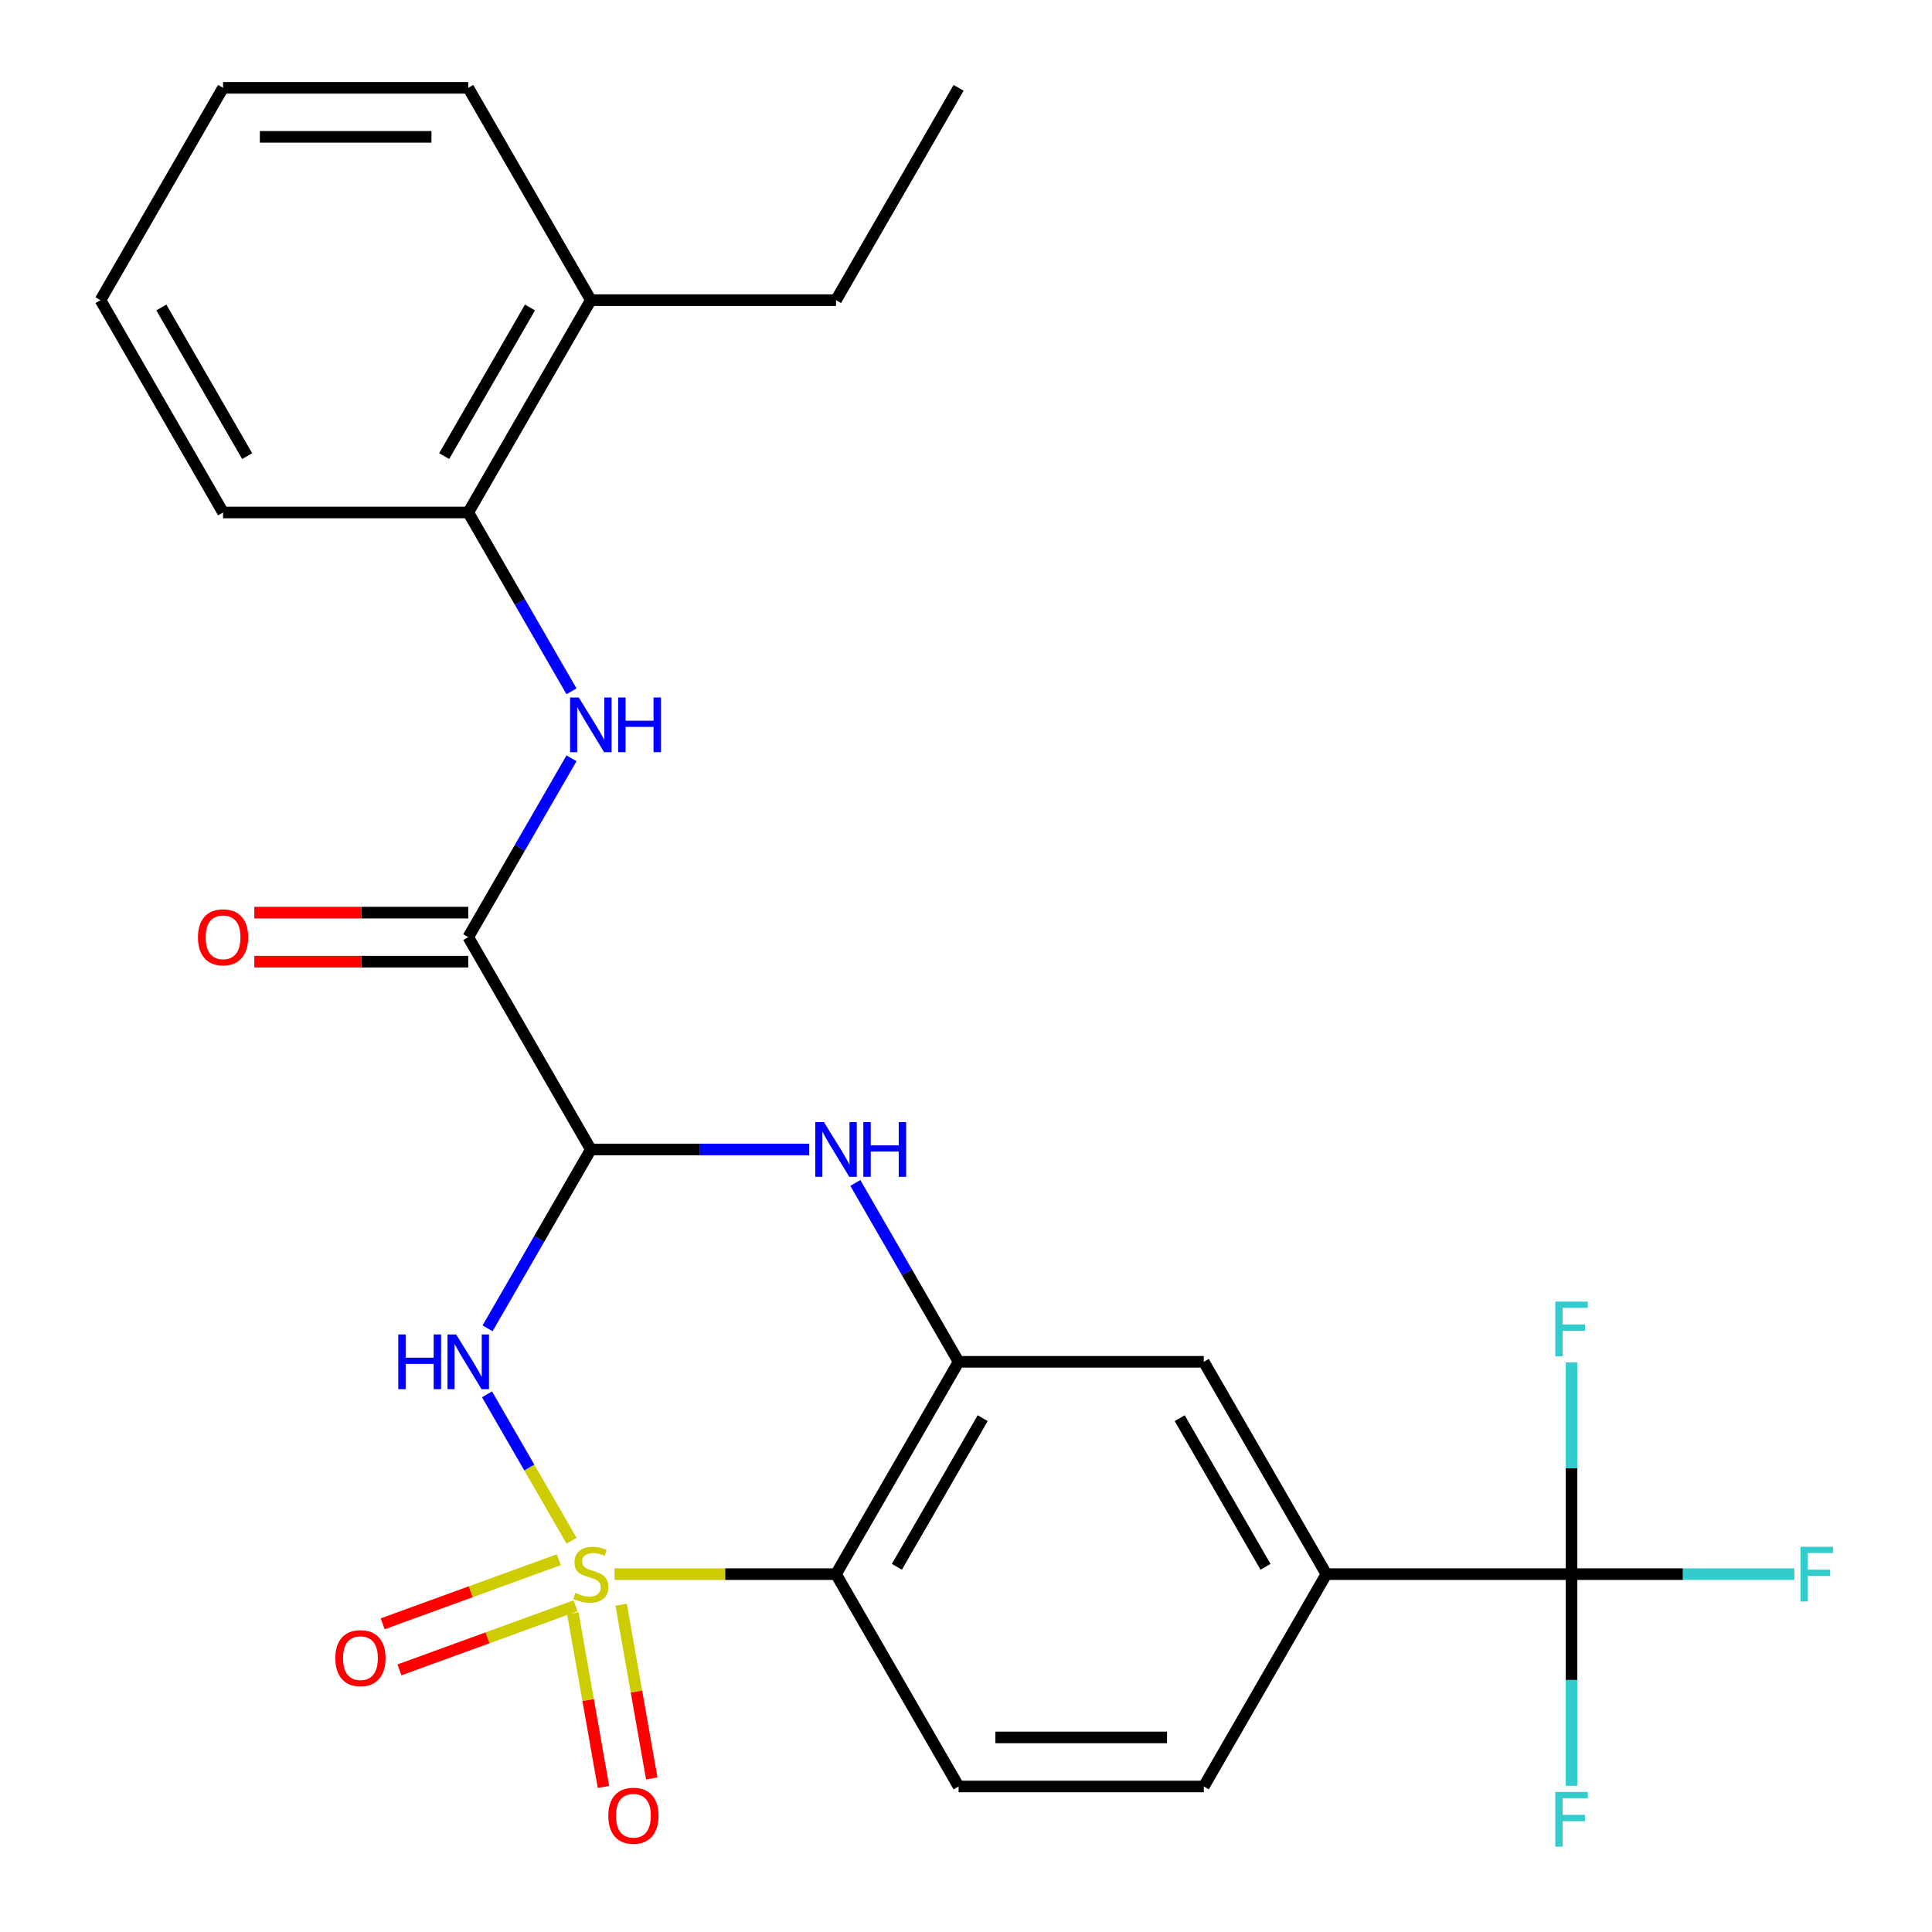 <?xml version='1.0' encoding='iso-8859-1'?>
<svg version='1.1' baseProfile='full'
              xmlns='http://www.w3.org/2000/svg'
                      xmlns:rdkit='http://www.rdkit.org/xml'
                      xmlns:xlink='http://www.w3.org/1999/xlink'
                  xml:space='preserve'
width='1000px' height='1000px' viewBox='0 0 1000 1000'>
<!-- END OF HEADER -->
<rect style='opacity:1.0;fill:#FFFFFF;stroke:none' width='1000' height='1000' x='0' y='0'> </rect>
<path class='bond-0' d='M 295.833,797.478 L 273.958,759.59' style='fill:none;fill-rule:evenodd;stroke:#CCCC00;stroke-width:6px;stroke-linecap:butt;stroke-linejoin:miter;stroke-opacity:1' />
<path class='bond-0' d='M 273.958,759.59 L 252.084,721.702' style='fill:none;fill-rule:evenodd;stroke:#0000FF;stroke-width:6px;stroke-linecap:butt;stroke-linejoin:miter;stroke-opacity:1' />
<path class='bond-2' d='M 318.07,814.771 L 375.395,814.771' style='fill:none;fill-rule:evenodd;stroke:#CCCC00;stroke-width:6px;stroke-linecap:butt;stroke-linejoin:miter;stroke-opacity:1' />
<path class='bond-2' d='M 375.395,814.771 L 432.721,814.771' style='fill:none;fill-rule:evenodd;stroke:#000000;stroke-width:6px;stroke-linecap:butt;stroke-linejoin:miter;stroke-opacity:1' />
<path class='bond-9' d='M 296.503,835.027 L 304.428,879.972' style='fill:none;fill-rule:evenodd;stroke:#CCCC00;stroke-width:6px;stroke-linecap:butt;stroke-linejoin:miter;stroke-opacity:1' />
<path class='bond-9' d='M 304.428,879.972 L 312.352,924.917' style='fill:none;fill-rule:evenodd;stroke:#FF0000;stroke-width:6px;stroke-linecap:butt;stroke-linejoin:miter;stroke-opacity:1' />
<path class='bond-9' d='M 321.498,830.62 L 329.423,875.565' style='fill:none;fill-rule:evenodd;stroke:#CCCC00;stroke-width:6px;stroke-linecap:butt;stroke-linejoin:miter;stroke-opacity:1' />
<path class='bond-9' d='M 329.423,875.565 L 337.348,920.509' style='fill:none;fill-rule:evenodd;stroke:#FF0000;stroke-width:6px;stroke-linecap:butt;stroke-linejoin:miter;stroke-opacity:1' />
<path class='bond-10' d='M 289.224,807.305 L 243.648,823.894' style='fill:none;fill-rule:evenodd;stroke:#CCCC00;stroke-width:6px;stroke-linecap:butt;stroke-linejoin:miter;stroke-opacity:1' />
<path class='bond-10' d='M 243.648,823.894 L 198.072,840.482' style='fill:none;fill-rule:evenodd;stroke:#FF0000;stroke-width:6px;stroke-linecap:butt;stroke-linejoin:miter;stroke-opacity:1' />
<path class='bond-10' d='M 297.905,831.156 L 252.329,847.744' style='fill:none;fill-rule:evenodd;stroke:#CCCC00;stroke-width:6px;stroke-linecap:butt;stroke-linejoin:miter;stroke-opacity:1' />
<path class='bond-10' d='M 252.329,847.744 L 206.753,864.332' style='fill:none;fill-rule:evenodd;stroke:#FF0000;stroke-width:6px;stroke-linecap:butt;stroke-linejoin:miter;stroke-opacity:1' />
<path class='bond-1' d='M 252.372,687.536 L 279.094,641.251' style='fill:none;fill-rule:evenodd;stroke:#0000FF;stroke-width:6px;stroke-linecap:butt;stroke-linejoin:miter;stroke-opacity:1' />
<path class='bond-1' d='M 279.094,641.251 L 305.817,594.966' style='fill:none;fill-rule:evenodd;stroke:#000000;stroke-width:6px;stroke-linecap:butt;stroke-linejoin:miter;stroke-opacity:1' />
<path class='bond-5' d='M 305.817,594.966 L 242.365,485.064' style='fill:none;fill-rule:evenodd;stroke:#000000;stroke-width:6px;stroke-linecap:butt;stroke-linejoin:miter;stroke-opacity:1' />
<path class='bond-27' d='M 305.817,594.966 L 362.313,594.966' style='fill:none;fill-rule:evenodd;stroke:#000000;stroke-width:6px;stroke-linecap:butt;stroke-linejoin:miter;stroke-opacity:1' />
<path class='bond-27' d='M 362.313,594.966 L 418.809,594.966' style='fill:none;fill-rule:evenodd;stroke:#0000FF;stroke-width:6px;stroke-linecap:butt;stroke-linejoin:miter;stroke-opacity:1' />
<path class='bond-4' d='M 432.721,814.771 L 496.173,704.869' style='fill:none;fill-rule:evenodd;stroke:#000000;stroke-width:6px;stroke-linecap:butt;stroke-linejoin:miter;stroke-opacity:1' />
<path class='bond-4' d='M 464.22,810.976 L 508.636,734.044' style='fill:none;fill-rule:evenodd;stroke:#000000;stroke-width:6px;stroke-linecap:butt;stroke-linejoin:miter;stroke-opacity:1' />
<path class='bond-12' d='M 432.721,814.771 L 496.173,924.673' style='fill:none;fill-rule:evenodd;stroke:#000000;stroke-width:6px;stroke-linecap:butt;stroke-linejoin:miter;stroke-opacity:1' />
<path class='bond-3' d='M 442.728,612.299 L 469.451,658.584' style='fill:none;fill-rule:evenodd;stroke:#0000FF;stroke-width:6px;stroke-linecap:butt;stroke-linejoin:miter;stroke-opacity:1' />
<path class='bond-3' d='M 469.451,658.584 L 496.173,704.869' style='fill:none;fill-rule:evenodd;stroke:#000000;stroke-width:6px;stroke-linecap:butt;stroke-linejoin:miter;stroke-opacity:1' />
<path class='bond-11' d='M 496.173,704.869 L 623.078,704.869' style='fill:none;fill-rule:evenodd;stroke:#000000;stroke-width:6px;stroke-linecap:butt;stroke-linejoin:miter;stroke-opacity:1' />
<path class='bond-7' d='M 242.365,485.064 L 269.087,438.779' style='fill:none;fill-rule:evenodd;stroke:#000000;stroke-width:6px;stroke-linecap:butt;stroke-linejoin:miter;stroke-opacity:1' />
<path class='bond-7' d='M 269.087,438.779 L 295.81,392.494' style='fill:none;fill-rule:evenodd;stroke:#0000FF;stroke-width:6px;stroke-linecap:butt;stroke-linejoin:miter;stroke-opacity:1' />
<path class='bond-14' d='M 242.365,472.374 L 186.999,472.374' style='fill:none;fill-rule:evenodd;stroke:#000000;stroke-width:6px;stroke-linecap:butt;stroke-linejoin:miter;stroke-opacity:1' />
<path class='bond-14' d='M 186.999,472.374 L 131.633,472.374' style='fill:none;fill-rule:evenodd;stroke:#FF0000;stroke-width:6px;stroke-linecap:butt;stroke-linejoin:miter;stroke-opacity:1' />
<path class='bond-14' d='M 242.365,497.754 L 186.999,497.754' style='fill:none;fill-rule:evenodd;stroke:#000000;stroke-width:6px;stroke-linecap:butt;stroke-linejoin:miter;stroke-opacity:1' />
<path class='bond-14' d='M 186.999,497.754 L 131.633,497.754' style='fill:none;fill-rule:evenodd;stroke:#FF0000;stroke-width:6px;stroke-linecap:butt;stroke-linejoin:miter;stroke-opacity:1' />
<path class='bond-6' d='M 813.434,814.771 L 686.53,814.771' style='fill:none;fill-rule:evenodd;stroke:#000000;stroke-width:6px;stroke-linecap:butt;stroke-linejoin:miter;stroke-opacity:1' />
<path class='bond-17' d='M 813.434,814.771 L 871.09,814.771' style='fill:none;fill-rule:evenodd;stroke:#000000;stroke-width:6px;stroke-linecap:butt;stroke-linejoin:miter;stroke-opacity:1' />
<path class='bond-17' d='M 871.09,814.771 L 928.746,814.771' style='fill:none;fill-rule:evenodd;stroke:#33CCCC;stroke-width:6px;stroke-linecap:butt;stroke-linejoin:miter;stroke-opacity:1' />
<path class='bond-18' d='M 813.434,814.771 L 813.434,869.557' style='fill:none;fill-rule:evenodd;stroke:#000000;stroke-width:6px;stroke-linecap:butt;stroke-linejoin:miter;stroke-opacity:1' />
<path class='bond-18' d='M 813.434,869.557 L 813.434,924.343' style='fill:none;fill-rule:evenodd;stroke:#33CCCC;stroke-width:6px;stroke-linecap:butt;stroke-linejoin:miter;stroke-opacity:1' />
<path class='bond-19' d='M 813.434,814.771 L 813.434,759.985' style='fill:none;fill-rule:evenodd;stroke:#000000;stroke-width:6px;stroke-linecap:butt;stroke-linejoin:miter;stroke-opacity:1' />
<path class='bond-19' d='M 813.434,759.985 L 813.434,705.199' style='fill:none;fill-rule:evenodd;stroke:#33CCCC;stroke-width:6px;stroke-linecap:butt;stroke-linejoin:miter;stroke-opacity:1' />
<path class='bond-13' d='M 295.81,357.829 L 269.087,311.544' style='fill:none;fill-rule:evenodd;stroke:#0000FF;stroke-width:6px;stroke-linecap:butt;stroke-linejoin:miter;stroke-opacity:1' />
<path class='bond-13' d='M 269.087,311.544 L 242.365,265.259' style='fill:none;fill-rule:evenodd;stroke:#000000;stroke-width:6px;stroke-linecap:butt;stroke-linejoin:miter;stroke-opacity:1' />
<path class='bond-8' d='M 686.53,814.771 L 623.078,924.673' style='fill:none;fill-rule:evenodd;stroke:#000000;stroke-width:6px;stroke-linecap:butt;stroke-linejoin:miter;stroke-opacity:1' />
<path class='bond-26' d='M 686.53,814.771 L 623.078,704.869' style='fill:none;fill-rule:evenodd;stroke:#000000;stroke-width:6px;stroke-linecap:butt;stroke-linejoin:miter;stroke-opacity:1' />
<path class='bond-26' d='M 655.032,810.976 L 610.615,734.044' style='fill:none;fill-rule:evenodd;stroke:#000000;stroke-width:6px;stroke-linecap:butt;stroke-linejoin:miter;stroke-opacity:1' />
<path class='bond-15' d='M 496.173,924.673 L 623.078,924.673' style='fill:none;fill-rule:evenodd;stroke:#000000;stroke-width:6px;stroke-linecap:butt;stroke-linejoin:miter;stroke-opacity:1' />
<path class='bond-15' d='M 515.209,899.292 L 604.042,899.292' style='fill:none;fill-rule:evenodd;stroke:#000000;stroke-width:6px;stroke-linecap:butt;stroke-linejoin:miter;stroke-opacity:1' />
<path class='bond-16' d='M 242.365,265.259 L 305.817,155.357' style='fill:none;fill-rule:evenodd;stroke:#000000;stroke-width:6px;stroke-linecap:butt;stroke-linejoin:miter;stroke-opacity:1' />
<path class='bond-16' d='M 229.902,236.083 L 274.319,159.152' style='fill:none;fill-rule:evenodd;stroke:#000000;stroke-width:6px;stroke-linecap:butt;stroke-linejoin:miter;stroke-opacity:1' />
<path class='bond-20' d='M 242.365,265.259 L 115.461,265.259' style='fill:none;fill-rule:evenodd;stroke:#000000;stroke-width:6px;stroke-linecap:butt;stroke-linejoin:miter;stroke-opacity:1' />
<path class='bond-21' d='M 305.817,155.357 L 432.721,155.357' style='fill:none;fill-rule:evenodd;stroke:#000000;stroke-width:6px;stroke-linecap:butt;stroke-linejoin:miter;stroke-opacity:1' />
<path class='bond-22' d='M 305.817,155.357 L 242.365,45.455' style='fill:none;fill-rule:evenodd;stroke:#000000;stroke-width:6px;stroke-linecap:butt;stroke-linejoin:miter;stroke-opacity:1' />
<path class='bond-24' d='M 115.461,265.259 L 52.008,155.357' style='fill:none;fill-rule:evenodd;stroke:#000000;stroke-width:6px;stroke-linecap:butt;stroke-linejoin:miter;stroke-opacity:1' />
<path class='bond-24' d='M 127.923,236.083 L 83.507,159.152' style='fill:none;fill-rule:evenodd;stroke:#000000;stroke-width:6px;stroke-linecap:butt;stroke-linejoin:miter;stroke-opacity:1' />
<path class='bond-23' d='M 432.721,155.357 L 496.173,45.455' style='fill:none;fill-rule:evenodd;stroke:#000000;stroke-width:6px;stroke-linecap:butt;stroke-linejoin:miter;stroke-opacity:1' />
<path class='bond-28' d='M 242.365,45.455 L 115.461,45.455' style='fill:none;fill-rule:evenodd;stroke:#000000;stroke-width:6px;stroke-linecap:butt;stroke-linejoin:miter;stroke-opacity:1' />
<path class='bond-28' d='M 223.329,70.835 L 134.496,70.835' style='fill:none;fill-rule:evenodd;stroke:#000000;stroke-width:6px;stroke-linecap:butt;stroke-linejoin:miter;stroke-opacity:1' />
<path class='bond-25' d='M 52.008,155.357 L 115.461,45.455' style='fill:none;fill-rule:evenodd;stroke:#000000;stroke-width:6px;stroke-linecap:butt;stroke-linejoin:miter;stroke-opacity:1' />
<path  class='atom-0' d='M 297.817 824.491
Q 298.137 824.611, 299.457 825.171
Q 300.777 825.731, 302.217 826.091
Q 303.697 826.411, 305.137 826.411
Q 307.817 826.411, 309.377 825.131
Q 310.937 823.811, 310.937 821.531
Q 310.937 819.971, 310.137 819.011
Q 309.377 818.051, 308.177 817.531
Q 306.977 817.011, 304.977 816.411
Q 302.457 815.651, 300.937 814.931
Q 299.457 814.211, 298.377 812.691
Q 297.337 811.171, 297.337 808.611
Q 297.337 805.051, 299.737 802.851
Q 302.177 800.651, 306.977 800.651
Q 310.257 800.651, 313.977 802.211
L 313.057 805.291
Q 309.657 803.891, 307.097 803.891
Q 304.337 803.891, 302.817 805.051
Q 301.297 806.171, 301.337 808.131
Q 301.337 809.651, 302.097 810.571
Q 302.897 811.491, 304.017 812.011
Q 305.177 812.531, 307.097 813.131
Q 309.657 813.931, 311.177 814.731
Q 312.697 815.531, 313.777 817.171
Q 314.897 818.771, 314.897 821.531
Q 314.897 825.451, 312.257 827.571
Q 309.657 829.651, 305.297 829.651
Q 302.777 829.651, 300.857 829.091
Q 298.977 828.571, 296.737 827.651
L 297.817 824.491
' fill='#CCCC00'/>
<path  class='atom-1' d='M 206.145 690.709
L 209.985 690.709
L 209.985 702.749
L 224.465 702.749
L 224.465 690.709
L 228.305 690.709
L 228.305 719.029
L 224.465 719.029
L 224.465 705.949
L 209.985 705.949
L 209.985 719.029
L 206.145 719.029
L 206.145 690.709
' fill='#0000FF'/>
<path  class='atom-1' d='M 236.105 690.709
L 245.385 705.709
Q 246.305 707.189, 247.785 709.869
Q 249.265 712.549, 249.345 712.709
L 249.345 690.709
L 253.105 690.709
L 253.105 719.029
L 249.225 719.029
L 239.265 702.629
Q 238.105 700.709, 236.865 698.509
Q 235.665 696.309, 235.305 695.629
L 235.305 719.029
L 231.625 719.029
L 231.625 690.709
L 236.105 690.709
' fill='#0000FF'/>
<path  class='atom-4' d='M 426.461 580.806
L 435.741 595.806
Q 436.661 597.286, 438.141 599.966
Q 439.621 602.646, 439.701 602.806
L 439.701 580.806
L 443.461 580.806
L 443.461 609.126
L 439.581 609.126
L 429.621 592.726
Q 428.461 590.806, 427.221 588.606
Q 426.021 586.406, 425.661 585.726
L 425.661 609.126
L 421.981 609.126
L 421.981 580.806
L 426.461 580.806
' fill='#0000FF'/>
<path  class='atom-4' d='M 446.861 580.806
L 450.701 580.806
L 450.701 592.846
L 465.181 592.846
L 465.181 580.806
L 469.021 580.806
L 469.021 609.126
L 465.181 609.126
L 465.181 596.046
L 450.701 596.046
L 450.701 609.126
L 446.861 609.126
L 446.861 580.806
' fill='#0000FF'/>
<path  class='atom-8' d='M 299.557 361.002
L 308.837 376.002
Q 309.757 377.482, 311.237 380.162
Q 312.717 382.842, 312.797 383.002
L 312.797 361.002
L 316.557 361.002
L 316.557 389.322
L 312.677 389.322
L 302.717 372.922
Q 301.557 371.002, 300.317 368.802
Q 299.117 366.602, 298.757 365.922
L 298.757 389.322
L 295.077 389.322
L 295.077 361.002
L 299.557 361.002
' fill='#0000FF'/>
<path  class='atom-8' d='M 319.957 361.002
L 323.797 361.002
L 323.797 373.042
L 338.277 373.042
L 338.277 361.002
L 342.117 361.002
L 342.117 389.322
L 338.277 389.322
L 338.277 376.242
L 323.797 376.242
L 323.797 389.322
L 319.957 389.322
L 319.957 361.002
' fill='#0000FF'/>
<path  class='atom-10' d='M 314.854 939.827
Q 314.854 933.027, 318.214 929.227
Q 321.574 925.427, 327.854 925.427
Q 334.134 925.427, 337.494 929.227
Q 340.854 933.027, 340.854 939.827
Q 340.854 946.707, 337.454 950.627
Q 334.054 954.507, 327.854 954.507
Q 321.614 954.507, 318.214 950.627
Q 314.854 946.747, 314.854 939.827
M 327.854 951.307
Q 332.174 951.307, 334.494 948.427
Q 336.854 945.507, 336.854 939.827
Q 336.854 934.267, 334.494 931.467
Q 332.174 928.627, 327.854 928.627
Q 323.534 928.627, 321.174 931.427
Q 318.854 934.227, 318.854 939.827
Q 318.854 945.547, 321.174 948.427
Q 323.534 951.307, 327.854 951.307
' fill='#FF0000'/>
<path  class='atom-11' d='M 173.566 858.255
Q 173.566 851.455, 176.926 847.655
Q 180.286 843.855, 186.566 843.855
Q 192.846 843.855, 196.206 847.655
Q 199.566 851.455, 199.566 858.255
Q 199.566 865.135, 196.166 869.055
Q 192.766 872.935, 186.566 872.935
Q 180.326 872.935, 176.926 869.055
Q 173.566 865.175, 173.566 858.255
M 186.566 869.735
Q 190.886 869.735, 193.206 866.855
Q 195.566 863.935, 195.566 858.255
Q 195.566 852.695, 193.206 849.895
Q 190.886 847.055, 186.566 847.055
Q 182.246 847.055, 179.886 849.855
Q 177.566 852.655, 177.566 858.255
Q 177.566 863.975, 179.886 866.855
Q 182.246 869.735, 186.566 869.735
' fill='#FF0000'/>
<path  class='atom-15' d='M 102.461 485.144
Q 102.461 478.344, 105.821 474.544
Q 109.181 470.744, 115.461 470.744
Q 121.741 470.744, 125.101 474.544
Q 128.461 478.344, 128.461 485.144
Q 128.461 492.024, 125.061 495.944
Q 121.661 499.824, 115.461 499.824
Q 109.221 499.824, 105.821 495.944
Q 102.461 492.064, 102.461 485.144
M 115.461 496.624
Q 119.781 496.624, 122.101 493.744
Q 124.461 490.824, 124.461 485.144
Q 124.461 479.584, 122.101 476.784
Q 119.781 473.944, 115.461 473.944
Q 111.141 473.944, 108.781 476.744
Q 106.461 479.544, 106.461 485.144
Q 106.461 490.864, 108.781 493.744
Q 111.141 496.624, 115.461 496.624
' fill='#FF0000'/>
<path  class='atom-18' d='M 931.919 800.611
L 948.759 800.611
L 948.759 803.851
L 935.719 803.851
L 935.719 812.451
L 947.319 812.451
L 947.319 815.731
L 935.719 815.731
L 935.719 828.931
L 931.919 828.931
L 931.919 800.611
' fill='#33CCCC'/>
<path  class='atom-19' d='M 805.014 927.515
L 821.854 927.515
L 821.854 930.755
L 808.814 930.755
L 808.814 939.355
L 820.414 939.355
L 820.414 942.635
L 808.814 942.635
L 808.814 955.835
L 805.014 955.835
L 805.014 927.515
' fill='#33CCCC'/>
<path  class='atom-20' d='M 805.014 673.707
L 821.854 673.707
L 821.854 676.947
L 808.814 676.947
L 808.814 685.547
L 820.414 685.547
L 820.414 688.827
L 808.814 688.827
L 808.814 702.027
L 805.014 702.027
L 805.014 673.707
' fill='#33CCCC'/>
</svg>
